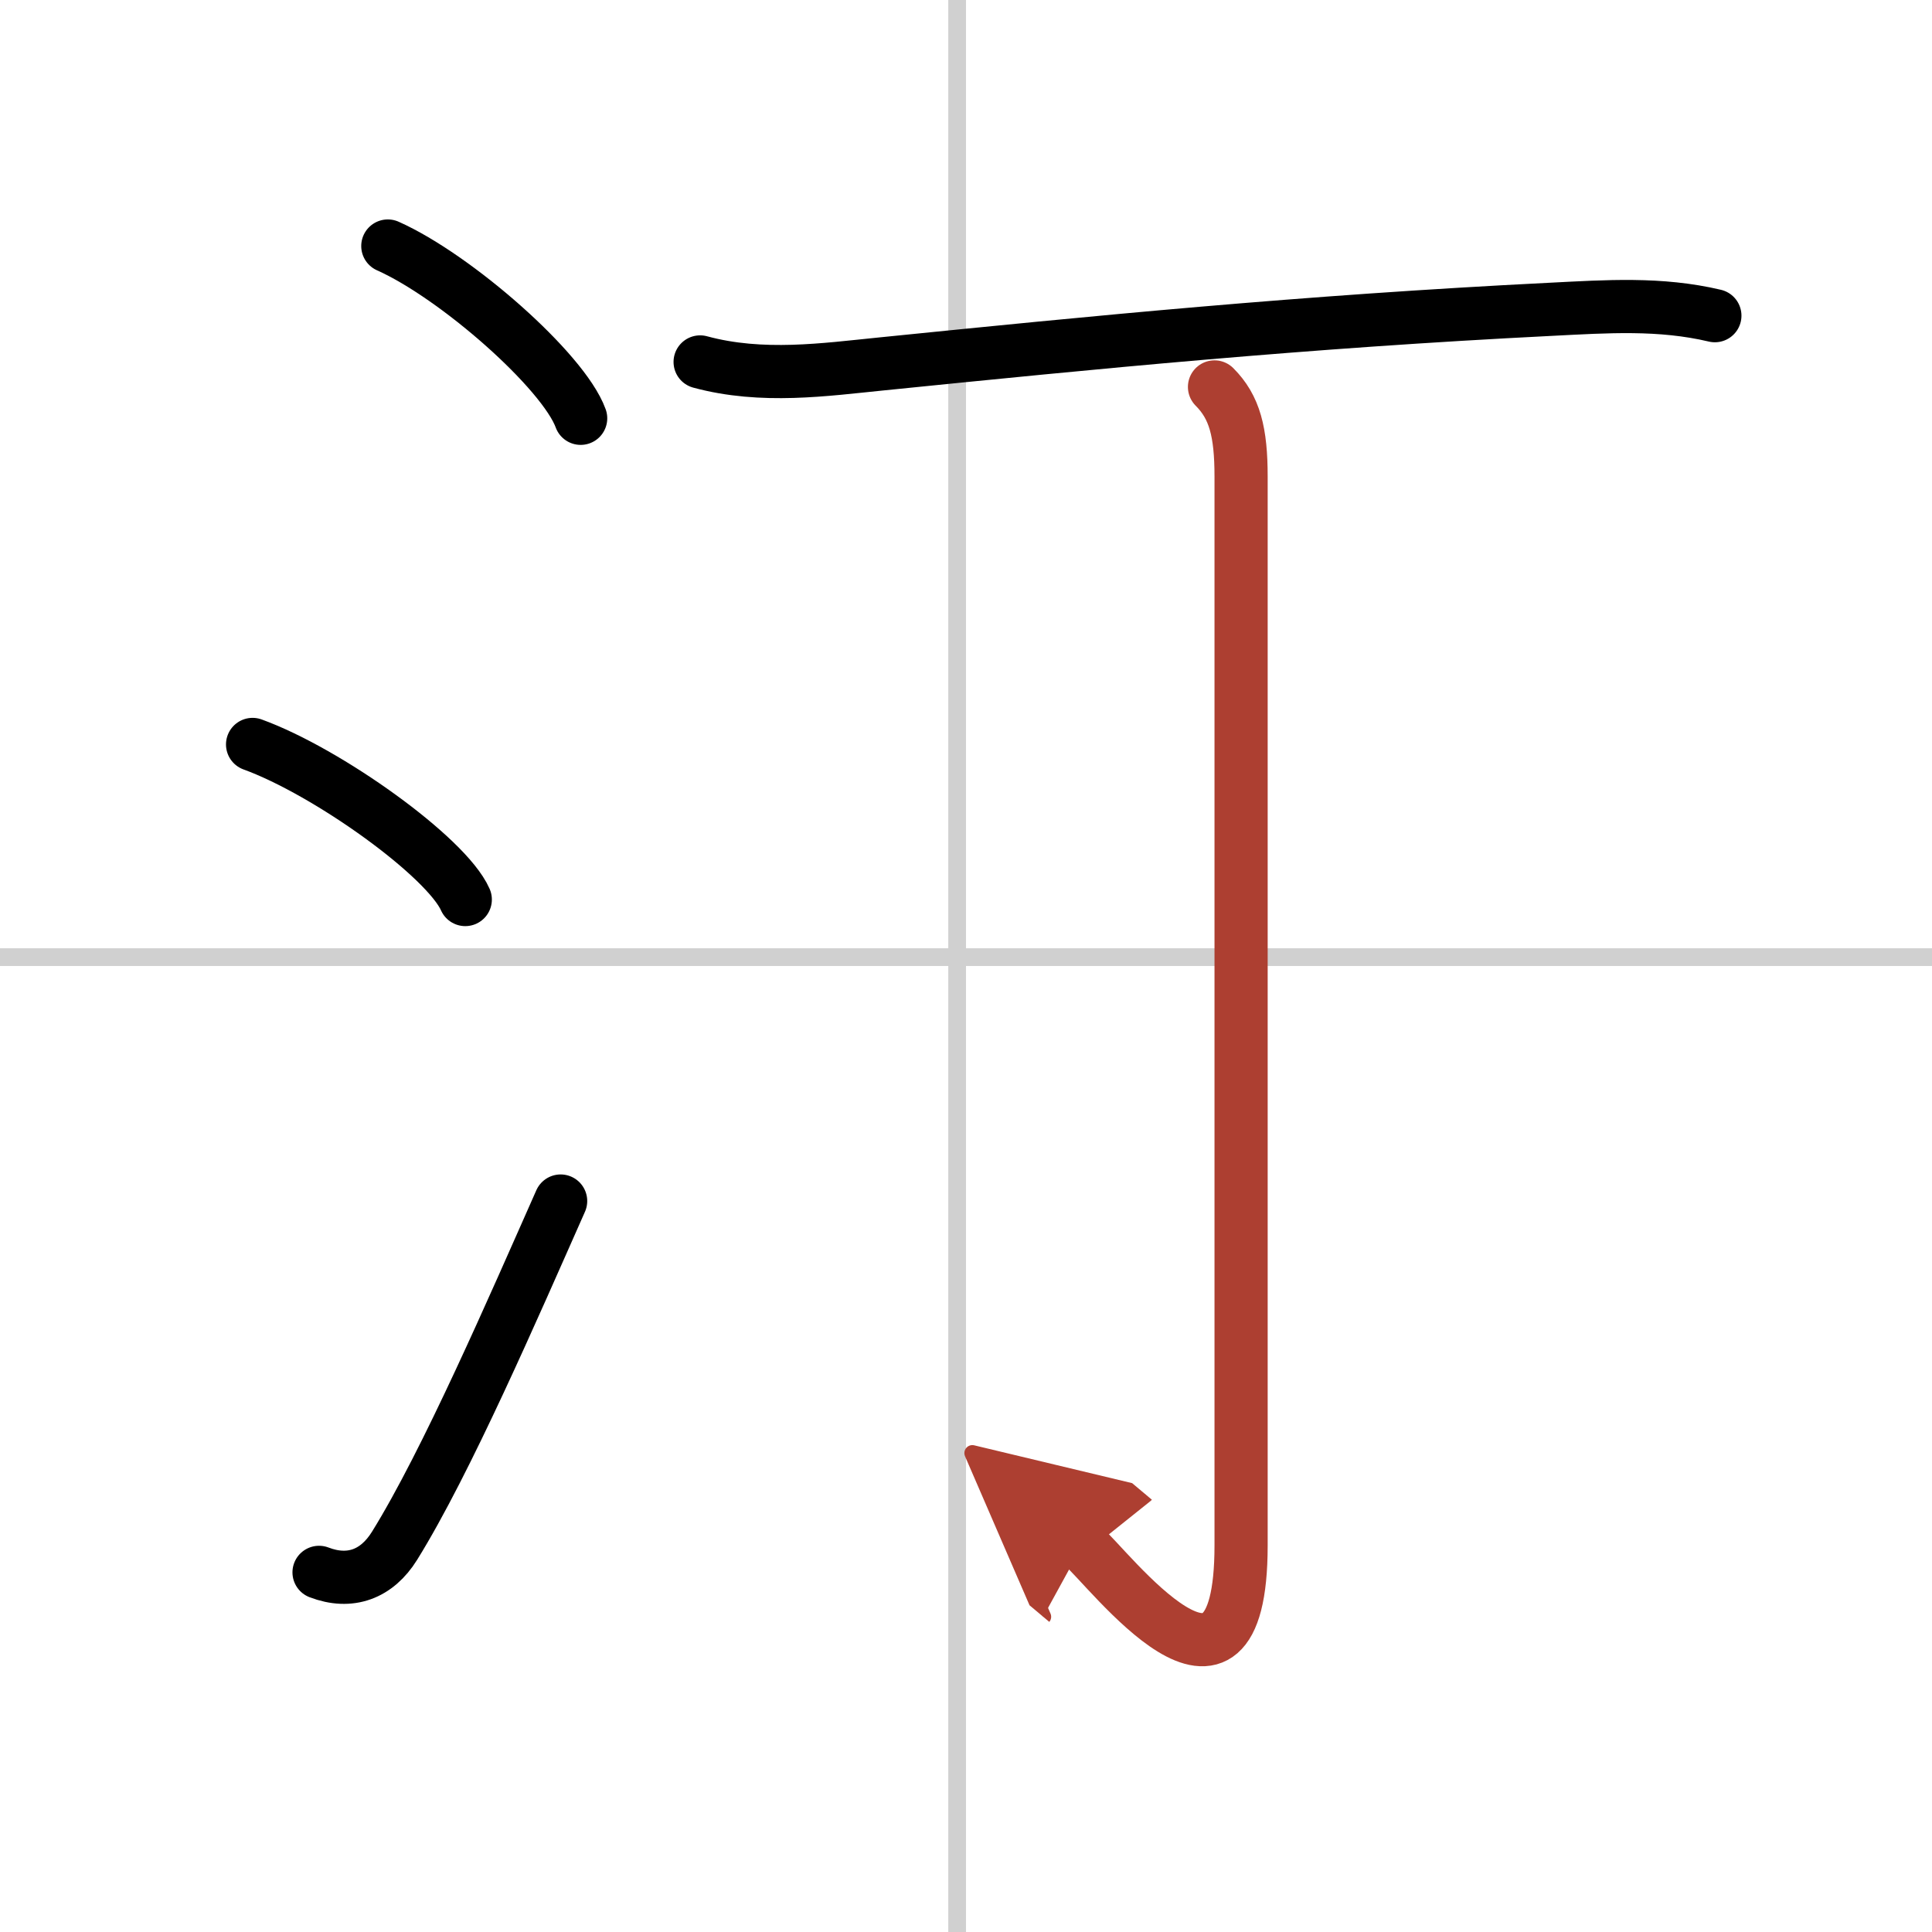 <svg width="400" height="400" viewBox="0 0 109 109" xmlns="http://www.w3.org/2000/svg"><defs><marker id="a" markerWidth="4" orient="auto" refX="1" refY="5" viewBox="0 0 10 10"><polyline points="0 0 10 5 0 10 1 5" fill="#ad3f31" stroke="#ad3f31"/></marker></defs><g fill="none" stroke="#000" stroke-linecap="round" stroke-linejoin="round" stroke-width="3"><rect width="100%" height="100%" fill="#fff" stroke="#fff"/><line x1="54" x2="54" y2="109" stroke="#d0d0d0" stroke-width="1"/><line x2="109" y1="54" y2="54" stroke="#d0d0d0" stroke-width="1"/><path d="m21.88 13.88c3.84 1.71 9.91 7.05 10.88 9.72"/><path d="m14.25 42c4.24 1.54 10.94 6.35 12 8.75"/><path d="m18 88.71c1.75 0.67 3.26 0.11 4.26-1.5 2.92-4.7 6.71-13.45 9.37-19.45"/><path d="m39.5 20.42c3.5 0.95 7.05 0.43 10.25 0.11 11.96-1.21 23.74-2.38 37.75-3.08 3.15-0.16 6.16-0.37 9.25 0.36"/><path d="m68.52 21.83c1.14 1.14 1.5 2.54 1.5 5.06v60.3c0 11.31-7.46 1.26-8.96 0" marker-end="url(#a)" stroke="#ad3f31"/></g></svg>
